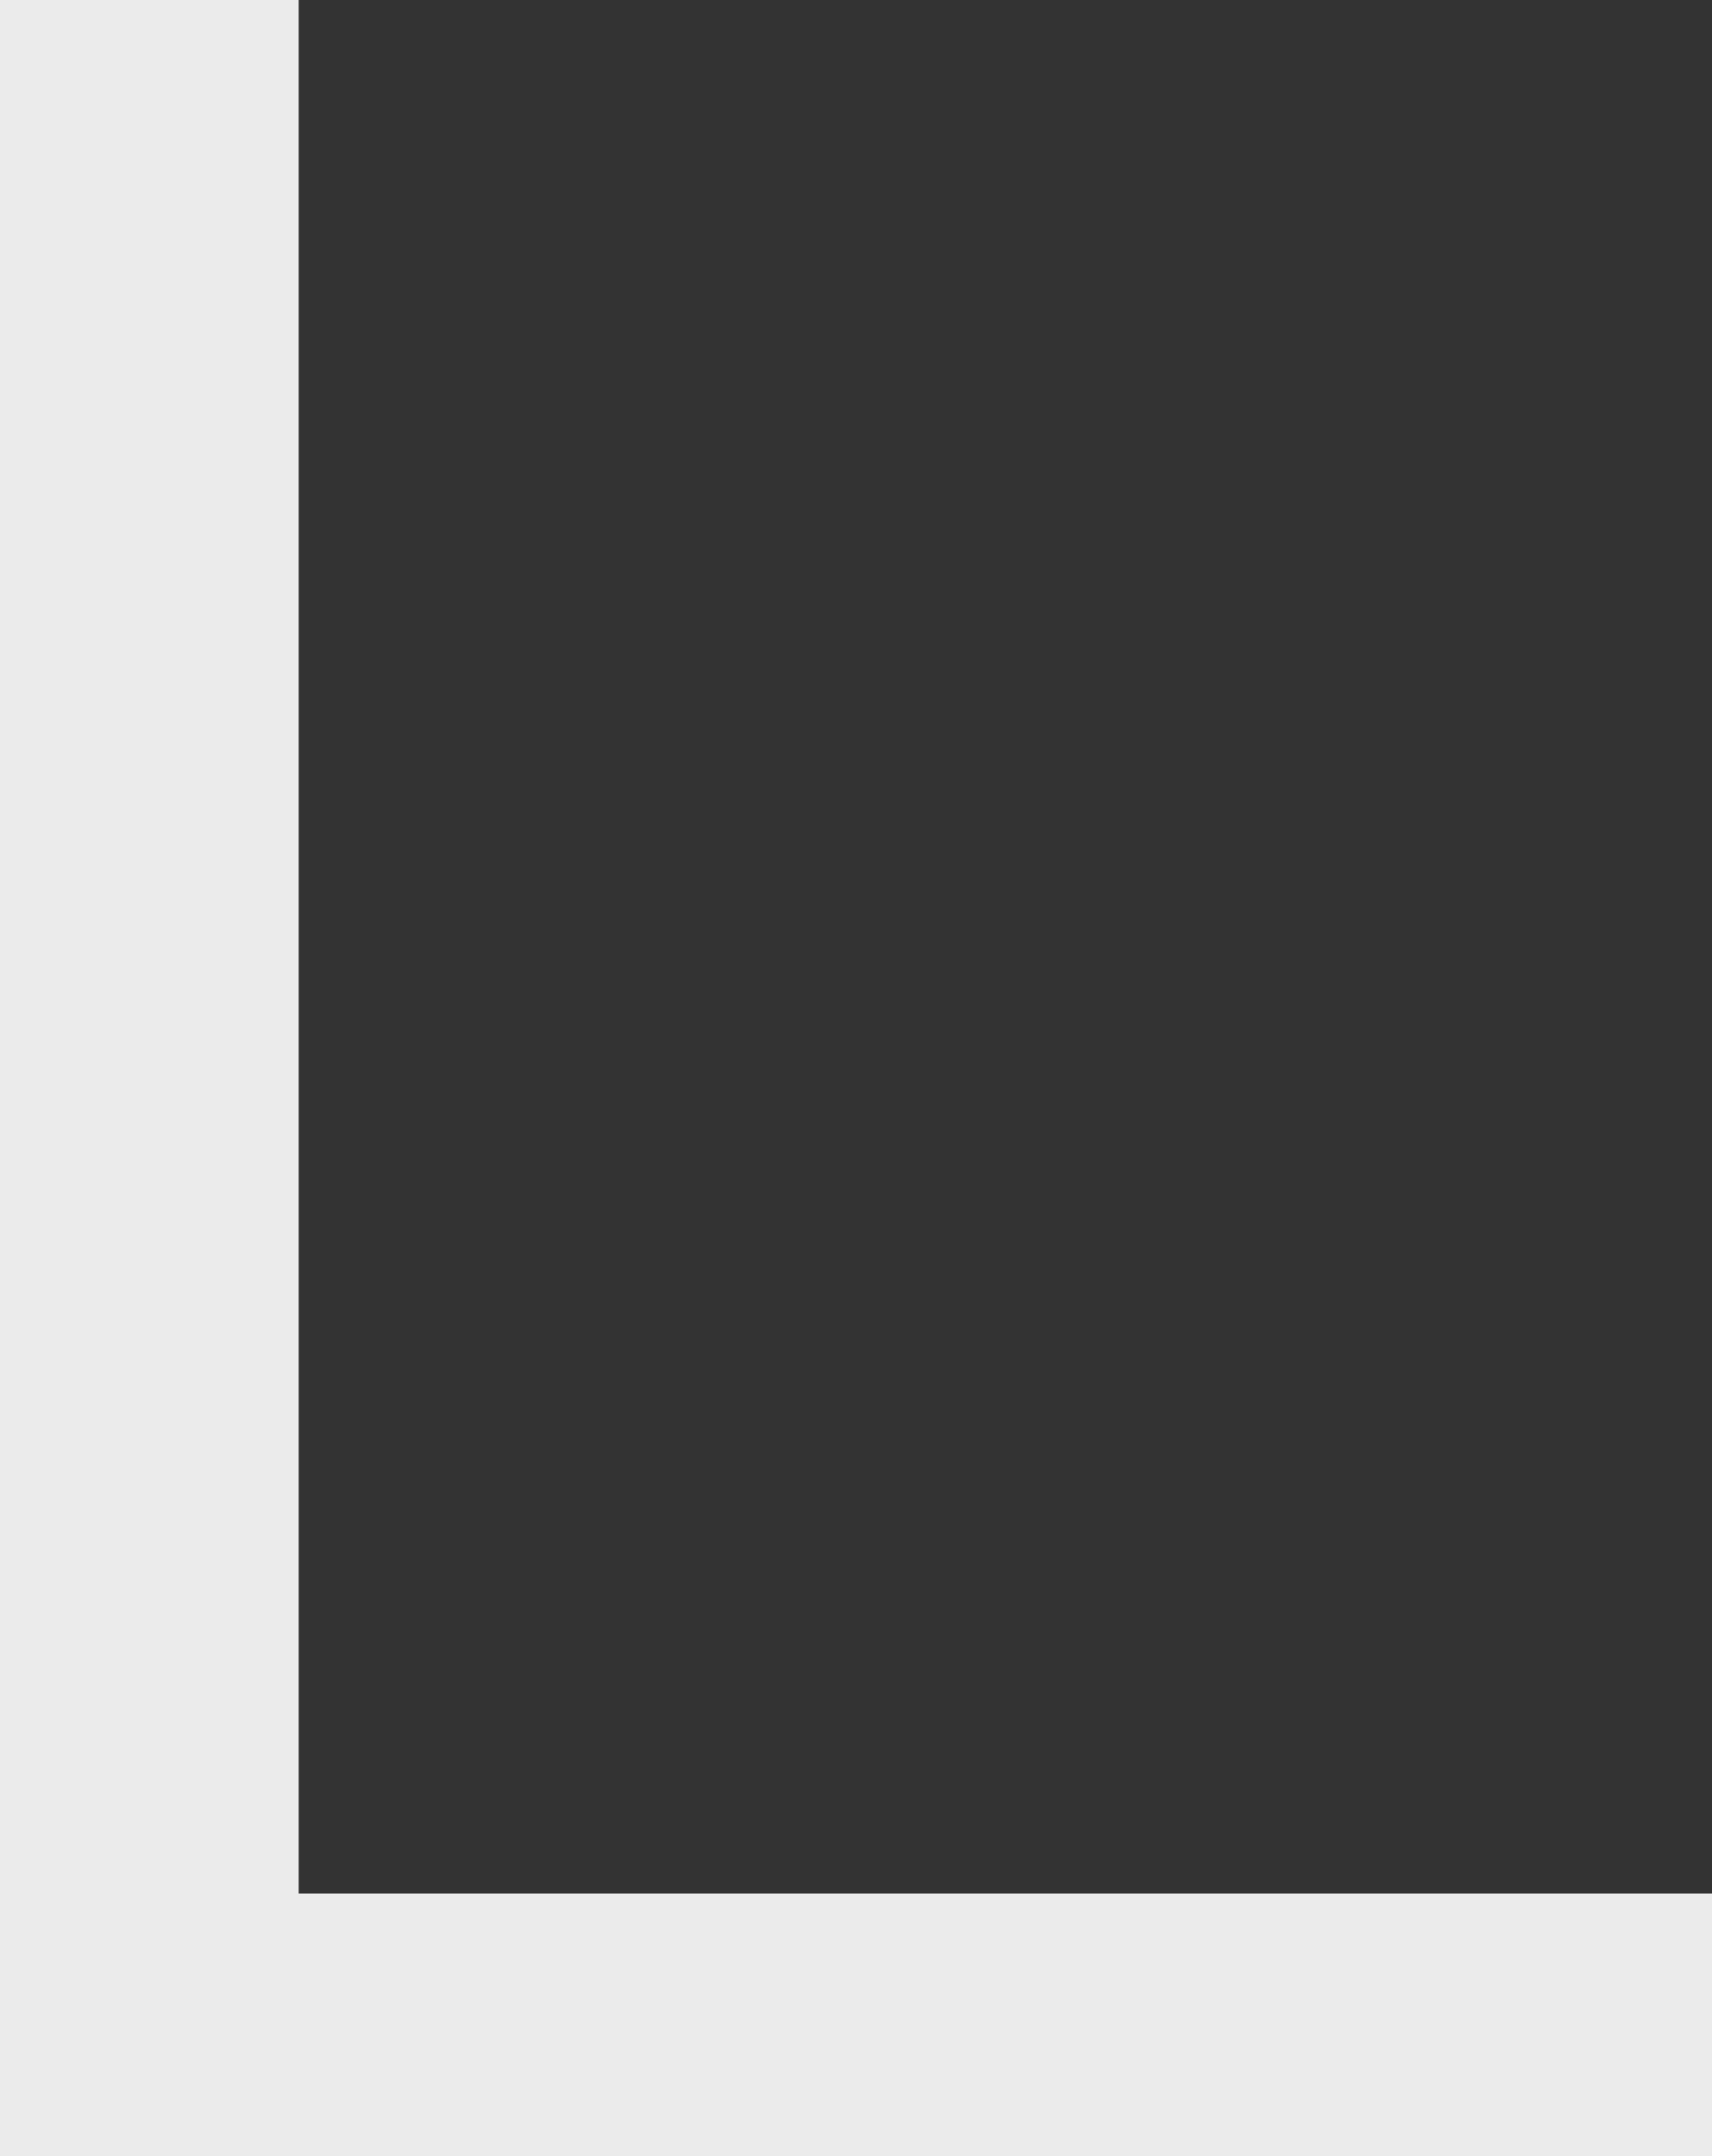 <svg xmlns="http://www.w3.org/2000/svg" viewBox="0 0 36.74 46.27"><rect x="0" y="0" width="36.74" height="46.27" fill="#333333" stroke="none"/><defs><style>.cls-1{fill:#fff;opacity:0.9;}</style></defs><g id="Layer_2" data-name="Layer 2"><g id="Layer_1-2" data-name="Layer 1"><path class="cls-1" d="M6.41,40.63V0H0V46.27H36.74V40.63Z"/></g></g></svg>